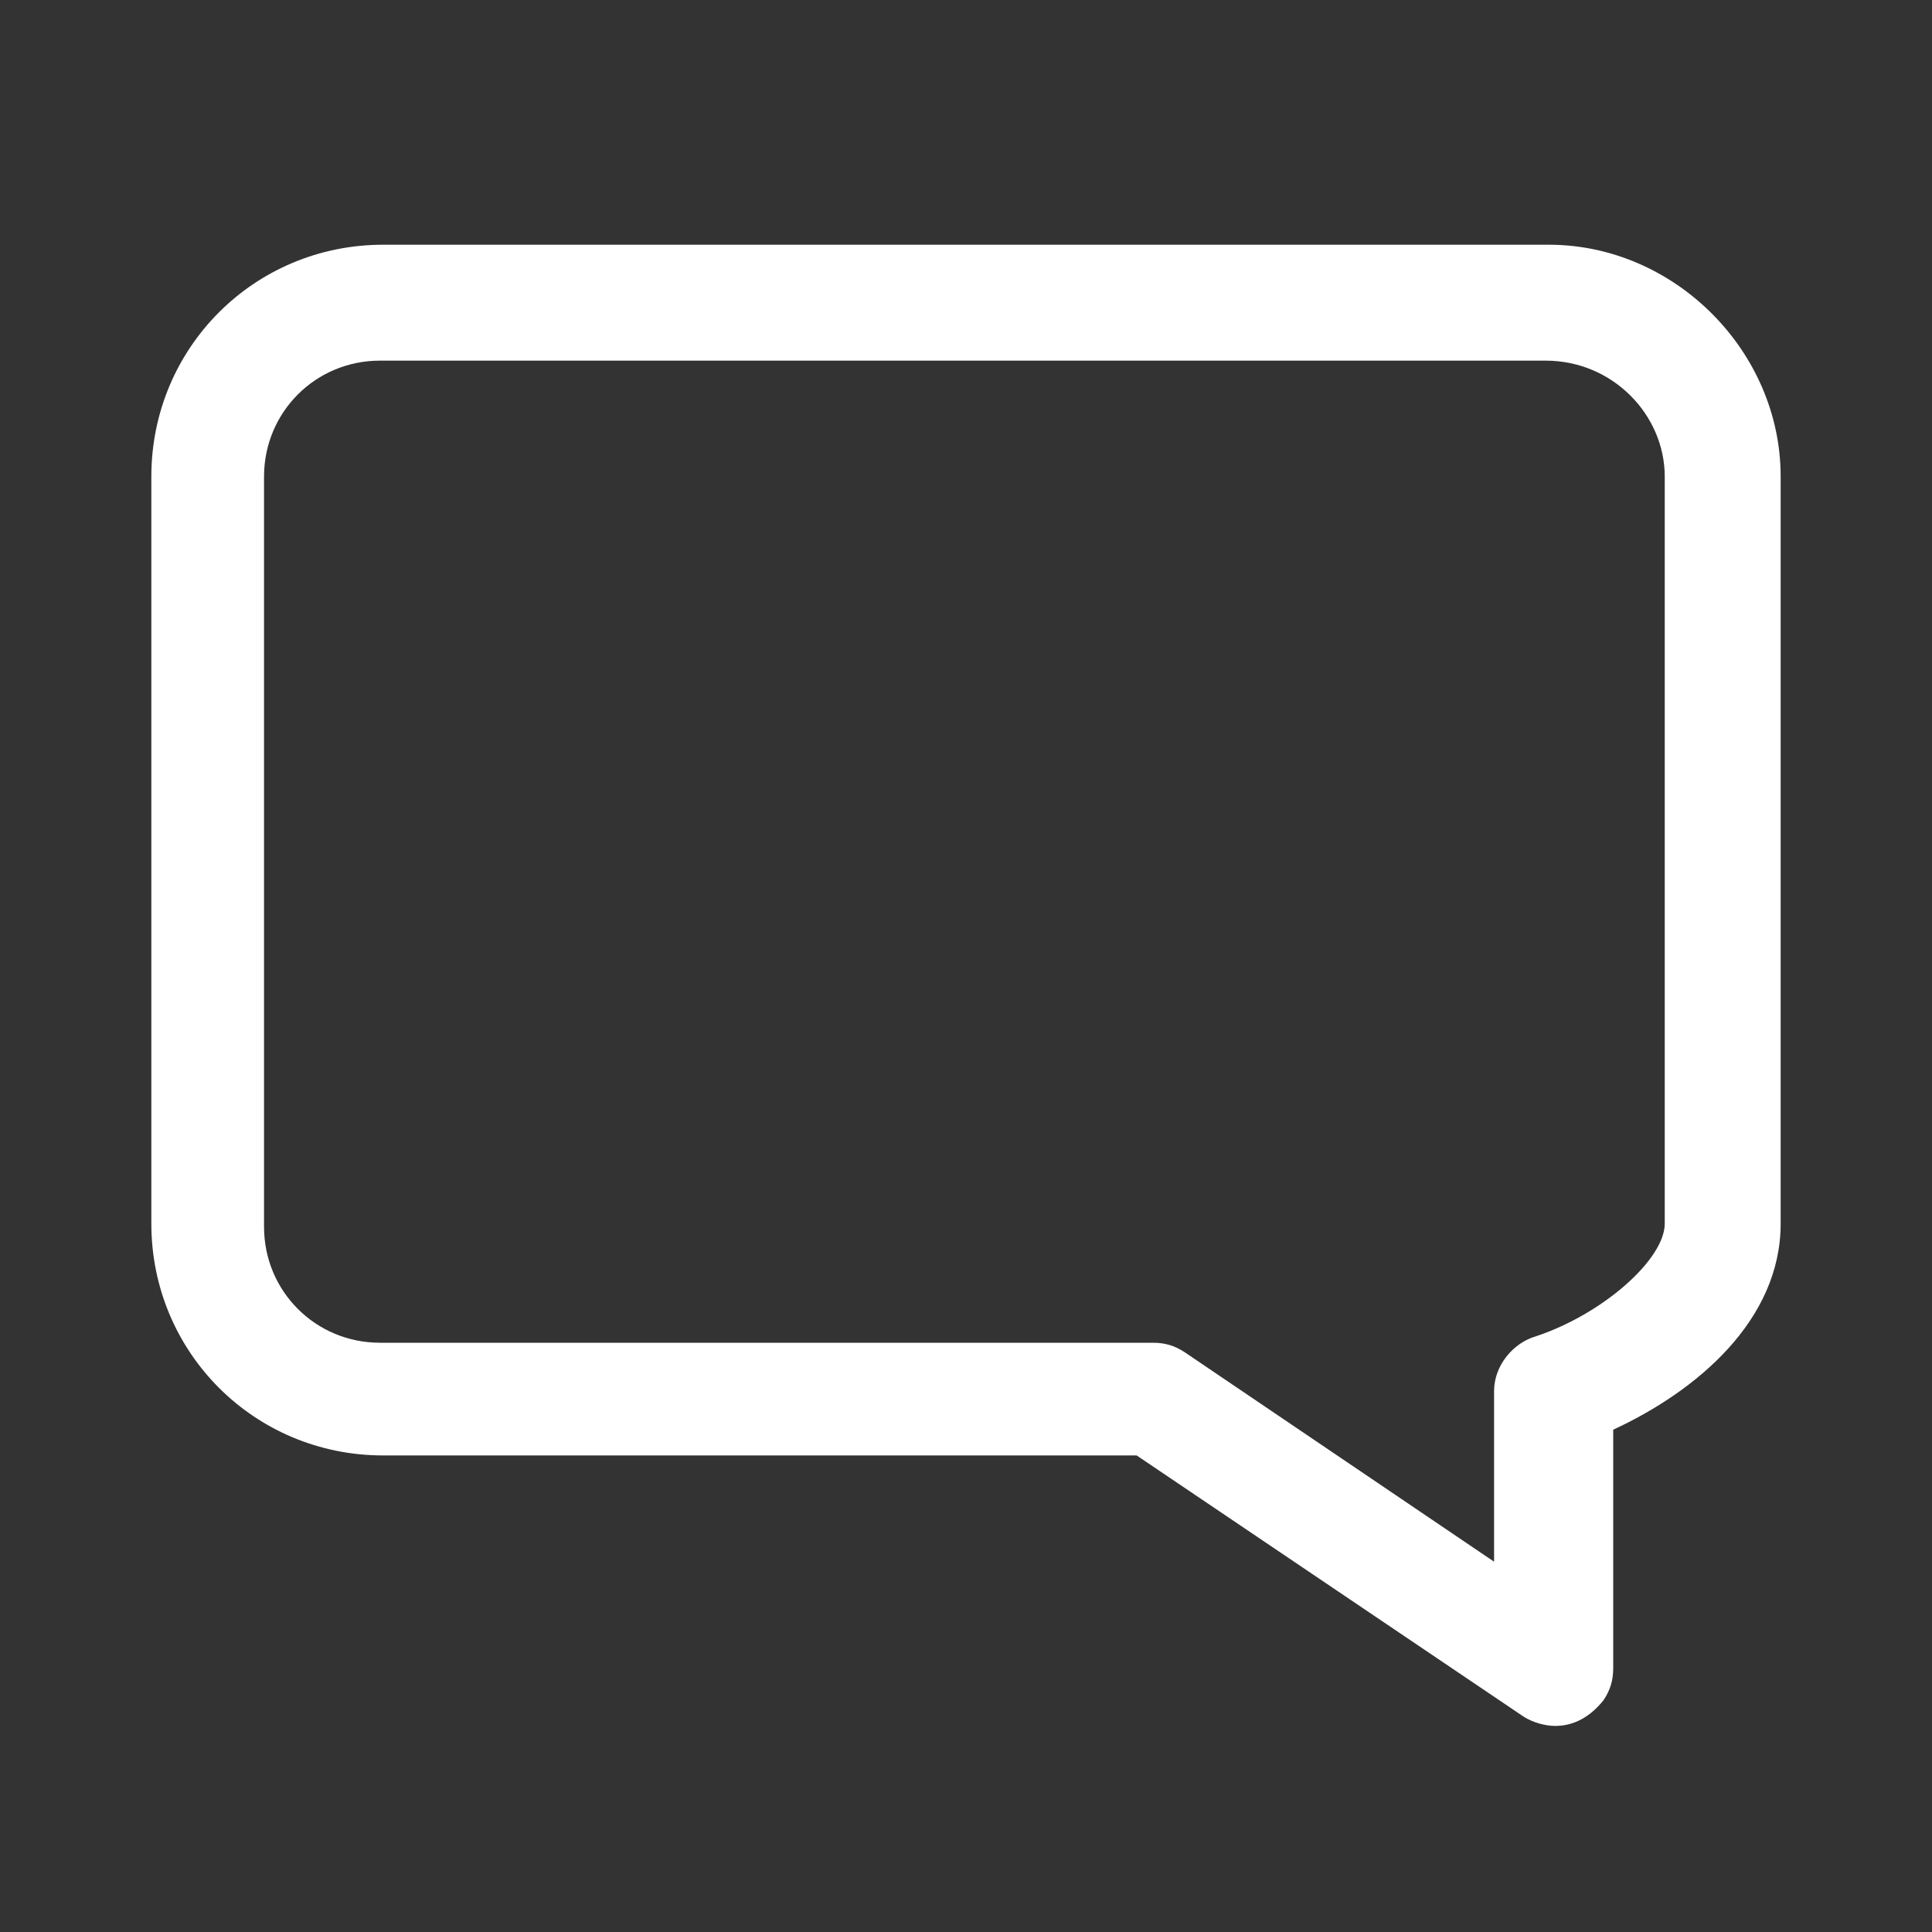 <?xml version="1.0" encoding="UTF-8"?>
<svg xmlns="http://www.w3.org/2000/svg" xmlns:xlink="http://www.w3.org/1999/xlink" version="1.1" id="Ebene_1" x="0px" y="0px" viewBox="0 0 60 60" style="enable-background:new 0 0 60 60;" xml:space="preserve">
<rect x="0" y="0" width="60" height="60" fill="#333333" stroke="none"/>
<style type="text/css">
	.st0{fill:#FFFFFF;}
</style>
<path class="st0" d="M48.1,7.6H11.9c-4,0-7.2,3.2-7.2,7.2v23.2c0,4,3.2,7.2,7.2,7.2h23.4l12,8.1c0.3,0.2,0.7,0.3,1,0.3  c0.6,0,1.1-0.3,1.5-0.8c0.2-0.3,0.3-0.6,0.3-1v-7.4c2.6-1.2,5.2-3.4,5.2-6.4V14.8C55.3,10.9,52,7.6,48.1,7.6z M51.7,14.8v23.2  c0,1.1-1.9,2.8-4,3.5c-0.7,0.2-1.3,0.9-1.3,1.7v5.3L36.8,42c-0.3-0.2-0.6-0.3-1-0.3c0,0,0,0,0,0h-24c-2,0-3.6-1.6-3.6-3.6V14.8  c0-2,1.6-3.6,3.6-3.6h36.2C50.1,11.2,51.7,12.9,51.7,14.8z"></path>
</svg>
